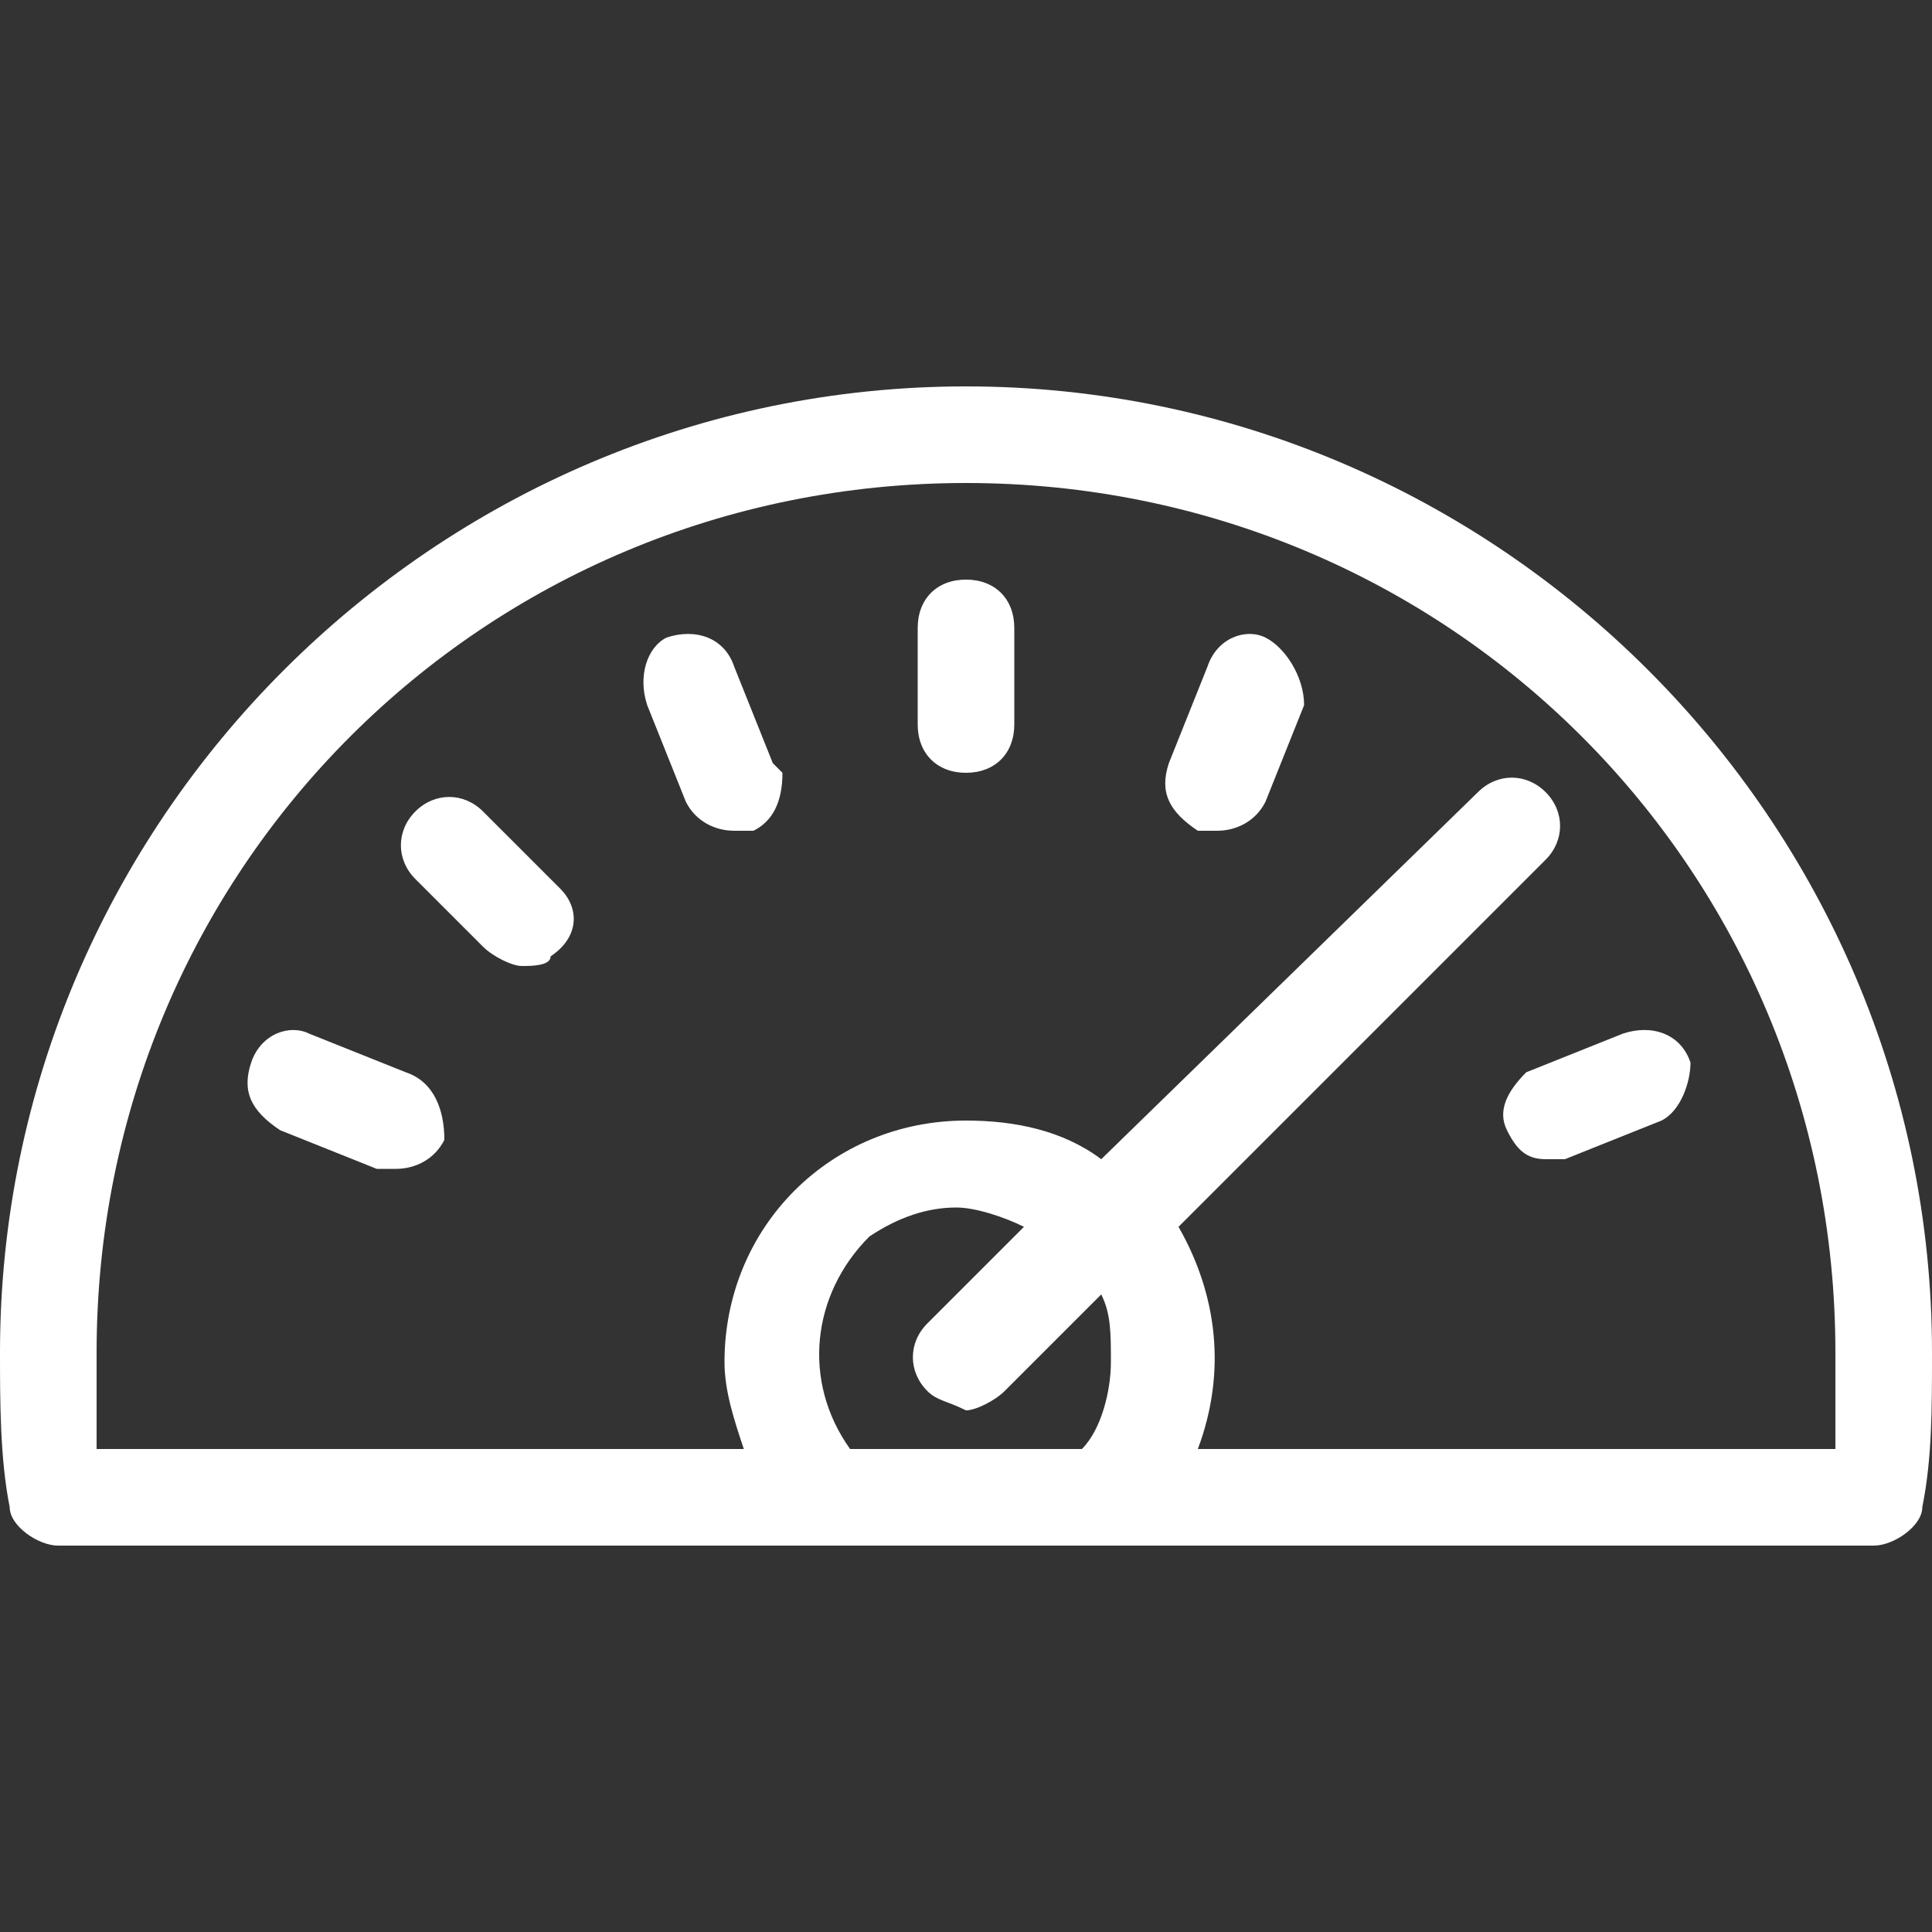 <?xml version="1.0" encoding="utf-8"?>
<!-- Generator: Adobe Illustrator 26.1.0, SVG Export Plug-In . SVG Version: 6.00 Build 0)  -->
<svg version="1.1" id="Layer_1" xmlns="http://www.w3.org/2000/svg" xmlns:xlink="http://www.w3.org/1999/xlink" x="0px" y="0px"
	 viewBox="0 0 20 20" style="enable-background:new 0 0 20 20;" xml:space="preserve">
<rect x="0" y="0" width="20" height="20" fill="#333333" stroke="none"/>
<style type="text/css">
	.st0{fill:#FFFFFF;}
</style>
<g id="Layer_2_00000106832165049499598180000008888561399281839509_">
	<g id="ICON_GRID">
		<path class="st0" d="M10,4C4.5,4,0,8.5,0,14c0,0.5,0,1.1,0.1,1.6c0,0.2,0.3,0.4,0.5,0.4h18.8c0.2,0,0.5-0.2,0.5-0.4
			c0.1-0.5,0.1-1,0.1-1.6C20,8.5,15.5,4,10,4z M8.8,15c-0.5-0.7-0.4-1.6,0.2-2.2c0.3-0.2,0.6-0.3,0.9-0.3c0.2,0,0.5,0.1,0.7,0.2
			l-1,1c-0.2,0.2-0.2,0.5,0,0.7c0.1,0.1,0.2,0.1,0.4,0.2c0.1,0,0.3-0.1,0.4-0.2l1-1c0.1,0.2,0.1,0.4,0.1,0.7c0,0.3-0.1,0.7-0.3,0.9
			H8.8z M19,15h-6.6c0.3-0.8,0.2-1.6-0.2-2.3l3.8-3.8c0.2-0.2,0.2-0.5,0-0.7c0,0,0,0,0,0c-0.2-0.2-0.5-0.2-0.7,0L11.4,12
			c-0.4-0.3-0.9-0.4-1.4-0.4c-1.4,0-2.5,1.1-2.5,2.5c0,0,0,0,0,0c0,0.3,0.1,0.6,0.2,0.9H1C1,14.7,1,14.3,1,14c0-5,4-9,9-9s9,4,9,9
			C19,14.3,19,14.7,19,15z"/>
		<path class="st0" d="M5,8.4c-0.2-0.2-0.5-0.2-0.7,0c-0.2,0.2-0.2,0.5,0,0.7c0,0,0,0,0,0L5,9.8C5.1,9.9,5.3,10,5.4,10
			c0.1,0,0.3,0,0.3-0.1C6,9.7,6,9.4,5.8,9.2c0,0,0,0,0,0L5,8.4z"/>
		<path class="st0" d="M10,6C9.7,6,9.5,6.2,9.5,6.5v1C9.5,7.8,9.7,8,10,8c0.3,0,0.5-0.2,0.5-0.5v-1C10.5,6.2,10.3,6,10,6z"/>
		<path class="st0" d="M4.2,11.1l-1-0.4c-0.2-0.1-0.5,0-0.6,0.3c-0.1,0.3,0,0.5,0.3,0.7l1,0.4c0.1,0,0.1,0,0.2,0
			c0.2,0,0.4-0.1,0.5-0.3C4.6,11.5,4.5,11.2,4.2,11.1C4.2,11.1,4.2,11.1,4.2,11.1z"/>
		<path class="st0" d="M7.6,6.9C7.5,6.6,7.2,6.5,6.9,6.6C6.7,6.7,6.6,7,6.7,7.3l0.4,1c0.1,0.2,0.3,0.3,0.5,0.3c0.1,0,0.1,0,0.2,0
			C8,8.5,8.1,8.3,8.1,8C8,7.9,8,7.9,8,7.9L7.6,6.9z"/>
		<path class="st0" d="M13.1,6.6c-0.2-0.1-0.5,0-0.6,0.3c0,0,0,0,0,0l-0.4,1c-0.1,0.3,0,0.5,0.3,0.7c0.1,0,0.1,0,0.2,0
			c0.2,0,0.4-0.1,0.5-0.3l0.4-1C13.5,7,13.3,6.7,13.1,6.6z"/>
		<path class="st0" d="M15.6,11.7c0.1,0.2,0.2,0.3,0.4,0.3c0.1,0,0.1,0,0.2,0l1-0.4c0.2-0.1,0.3-0.4,0.3-0.6
			c-0.1-0.3-0.4-0.4-0.7-0.3c0,0,0,0,0,0l-1,0.4C15.6,11.3,15.5,11.5,15.6,11.7z"/>
	</g>
</g>
</svg>
